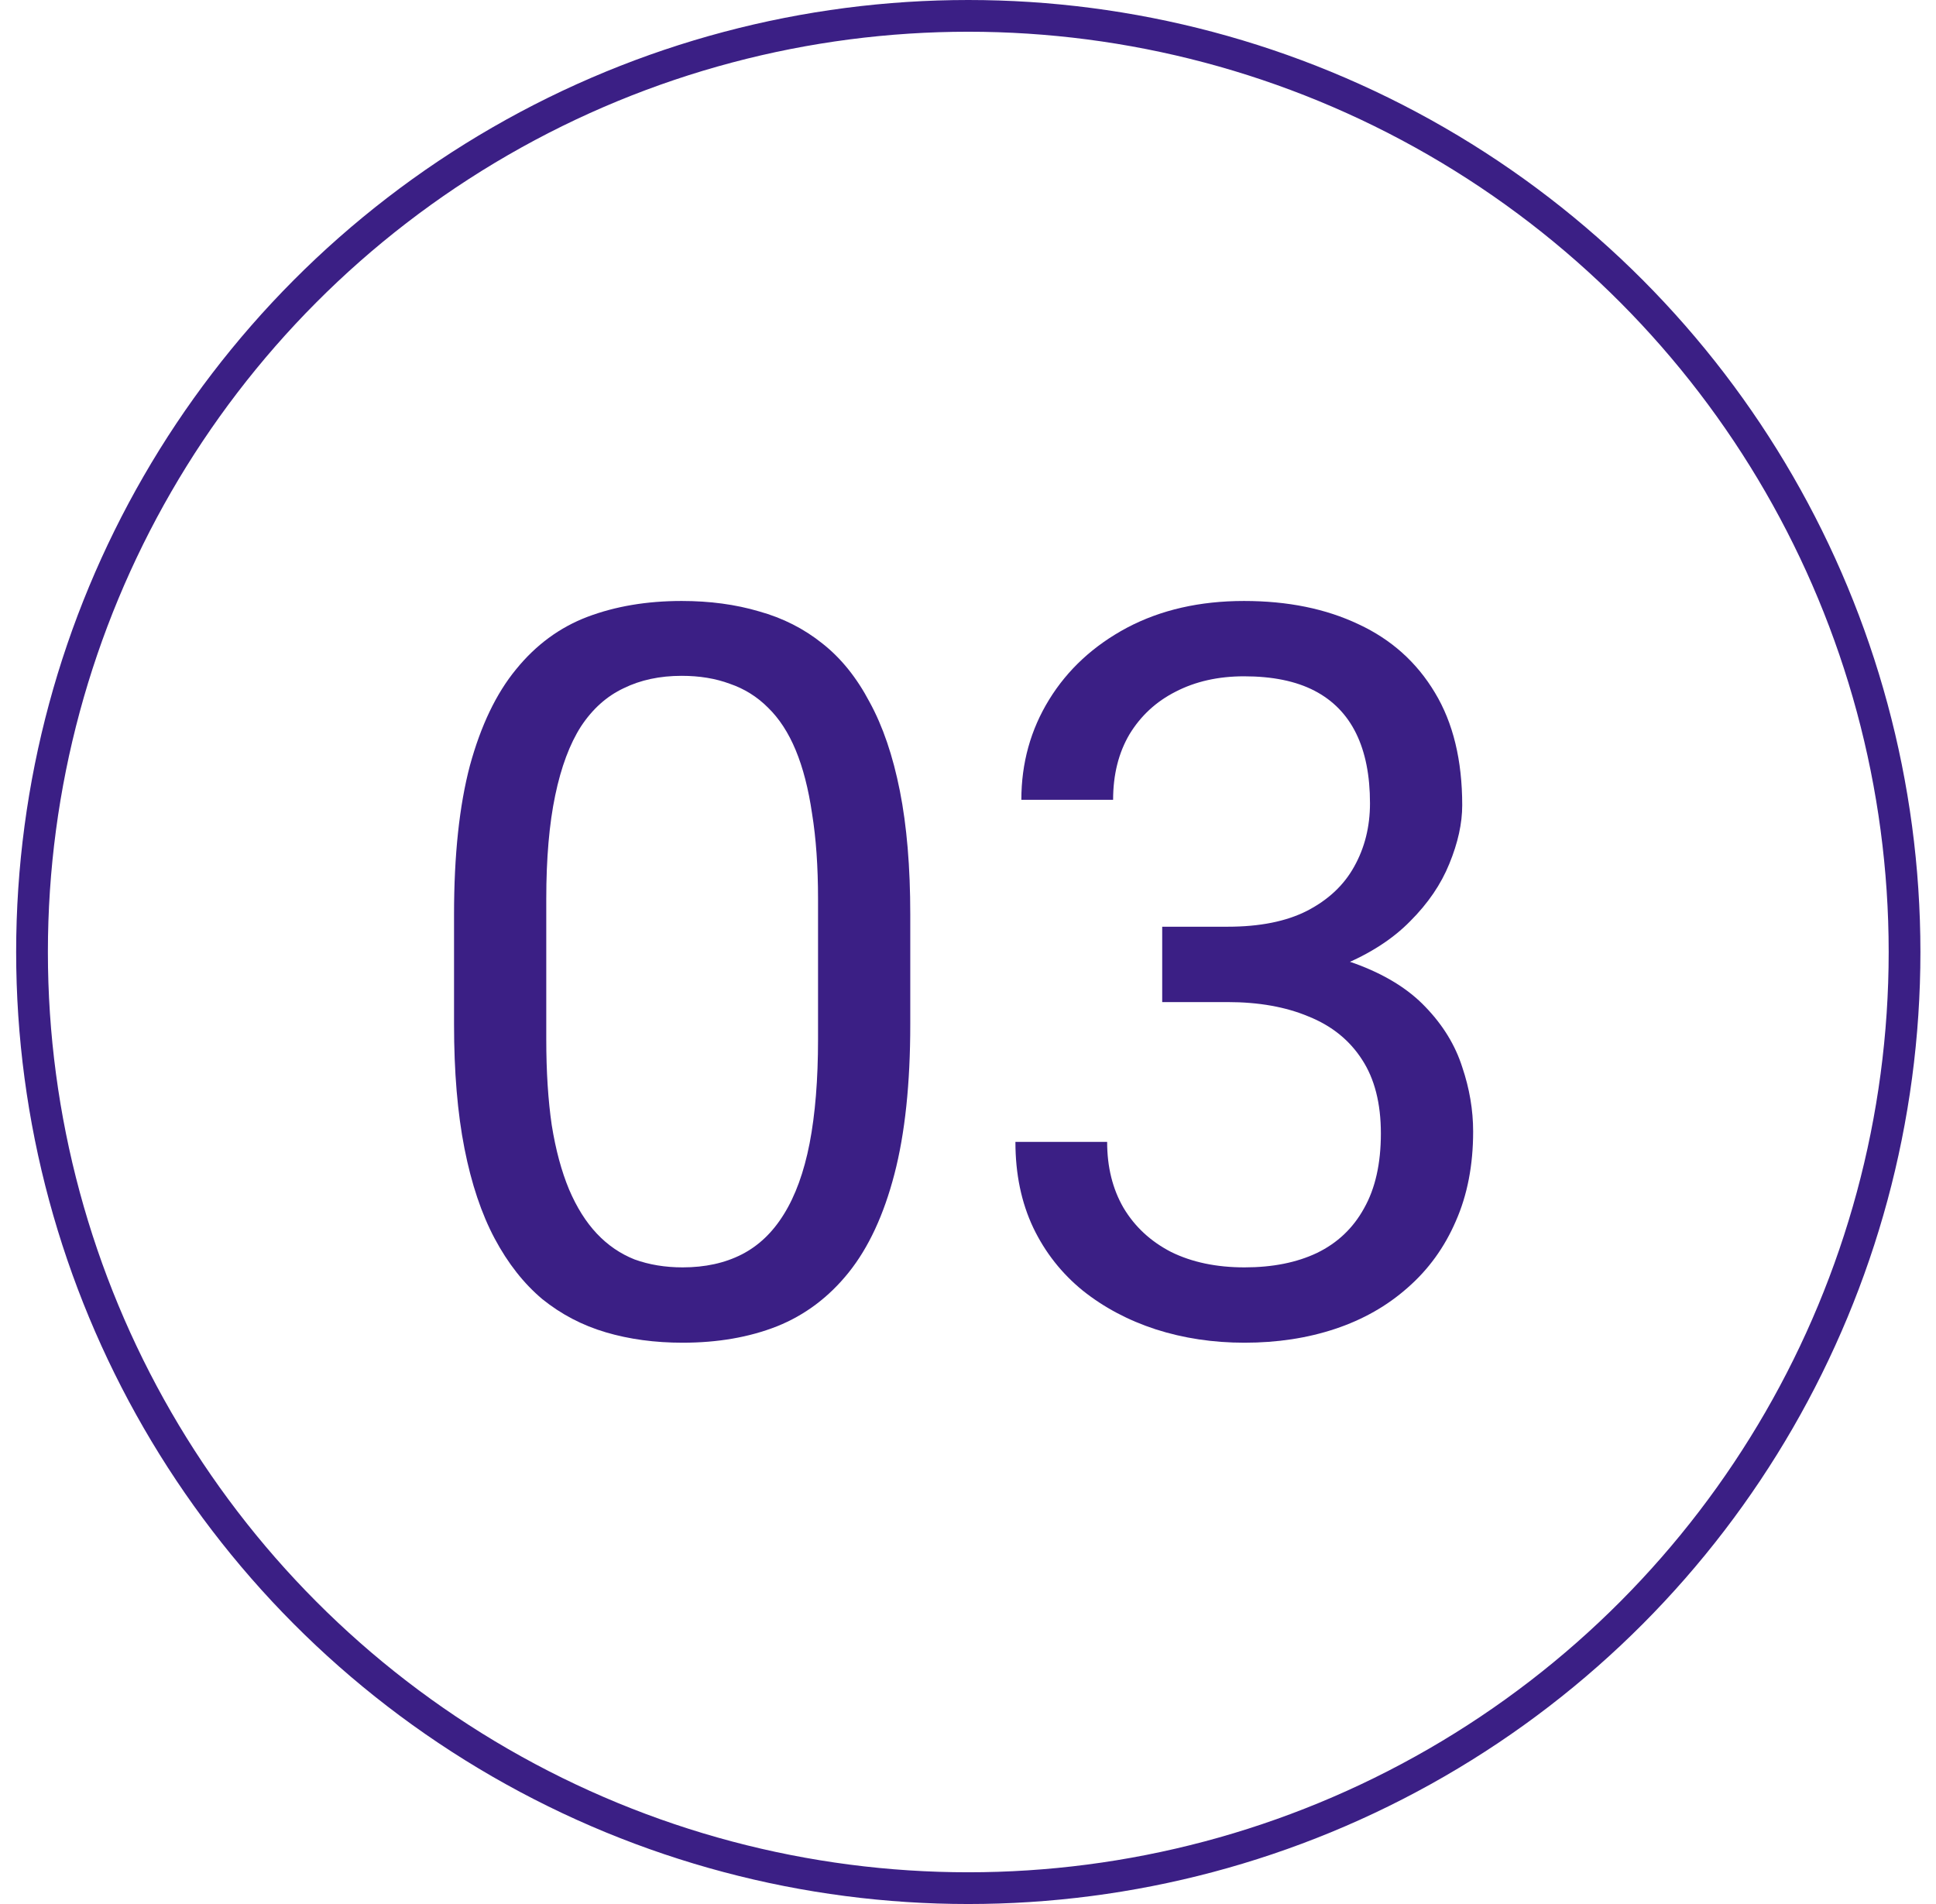 <svg width="61" height="60" viewBox="0 0 61 60" fill="none" xmlns="http://www.w3.org/2000/svg">
<circle cx="30.509" cy="30" r="29.5" stroke="#3B1F85"/>
<path d="M36.619 29.203H38.681C39.692 29.203 40.525 29.037 41.181 28.703C41.848 28.359 42.343 27.896 42.666 27.312C42.999 26.719 43.166 26.052 43.166 25.312C43.166 24.438 43.02 23.703 42.728 23.109C42.436 22.516 41.999 22.068 41.416 21.766C40.832 21.463 40.093 21.312 39.197 21.312C38.384 21.312 37.666 21.474 37.041 21.797C36.426 22.109 35.942 22.557 35.587 23.141C35.244 23.724 35.072 24.412 35.072 25.203H32.181C32.181 24.047 32.473 22.995 33.056 22.047C33.639 21.099 34.457 20.344 35.509 19.781C36.572 19.219 37.801 18.938 39.197 18.938C40.572 18.938 41.775 19.182 42.806 19.672C43.837 20.151 44.639 20.87 45.212 21.828C45.785 22.776 46.072 23.958 46.072 25.375C46.072 25.948 45.936 26.562 45.666 27.219C45.405 27.865 44.994 28.469 44.431 29.031C43.879 29.594 43.16 30.057 42.275 30.422C41.389 30.776 40.327 30.953 39.087 30.953H36.619V29.203ZM36.619 31.578V29.844H39.087C40.535 29.844 41.733 30.016 42.681 30.359C43.629 30.703 44.374 31.162 44.916 31.734C45.468 32.307 45.853 32.938 46.072 33.625C46.301 34.302 46.416 34.979 46.416 35.656C46.416 36.719 46.233 37.661 45.869 38.484C45.514 39.307 45.009 40.005 44.353 40.578C43.707 41.151 42.947 41.583 42.072 41.875C41.197 42.167 40.244 42.312 39.212 42.312C38.223 42.312 37.291 42.172 36.416 41.891C35.551 41.609 34.785 41.203 34.119 40.672C33.452 40.13 32.931 39.469 32.556 38.688C32.181 37.896 31.994 36.995 31.994 35.984H34.884C34.884 36.776 35.056 37.469 35.4 38.062C35.754 38.656 36.254 39.12 36.9 39.453C37.556 39.776 38.327 39.938 39.212 39.938C40.098 39.938 40.858 39.786 41.494 39.484C42.139 39.172 42.634 38.703 42.978 38.078C43.332 37.453 43.509 36.667 43.509 35.719C43.509 34.771 43.311 33.995 42.916 33.391C42.52 32.776 41.957 32.323 41.228 32.031C40.509 31.729 39.66 31.578 38.681 31.578H36.619Z" fill="#3B1F85"/>
<path d="M28.681 28.812V32.281C28.681 34.146 28.515 35.719 28.181 37C27.848 38.281 27.369 39.312 26.744 40.094C26.119 40.875 25.363 41.443 24.478 41.797C23.603 42.141 22.613 42.312 21.509 42.312C20.634 42.312 19.827 42.203 19.087 41.984C18.348 41.766 17.681 41.417 17.087 40.938C16.504 40.448 16.004 39.812 15.587 39.031C15.171 38.25 14.853 37.302 14.634 36.188C14.415 35.073 14.306 33.771 14.306 32.281V28.812C14.306 26.948 14.473 25.385 14.806 24.125C15.15 22.865 15.634 21.854 16.259 21.094C16.884 20.323 17.634 19.771 18.509 19.438C19.395 19.104 20.384 18.938 21.478 18.938C22.363 18.938 23.176 19.047 23.916 19.266C24.666 19.474 25.332 19.812 25.916 20.281C26.499 20.74 26.994 21.354 27.4 22.125C27.817 22.885 28.134 23.818 28.353 24.922C28.572 26.026 28.681 27.323 28.681 28.812ZM25.775 32.75V28.328C25.775 27.307 25.712 26.412 25.587 25.641C25.473 24.859 25.301 24.193 25.072 23.641C24.843 23.088 24.551 22.641 24.197 22.297C23.853 21.953 23.452 21.703 22.994 21.547C22.546 21.38 22.041 21.297 21.478 21.297C20.791 21.297 20.181 21.427 19.65 21.688C19.119 21.938 18.671 22.338 18.306 22.891C17.952 23.443 17.681 24.167 17.494 25.062C17.306 25.958 17.212 27.047 17.212 28.328V32.75C17.212 33.771 17.27 34.672 17.384 35.453C17.509 36.234 17.692 36.911 17.931 37.484C18.171 38.047 18.462 38.51 18.806 38.875C19.15 39.24 19.546 39.51 19.994 39.688C20.452 39.854 20.957 39.938 21.509 39.938C22.218 39.938 22.837 39.802 23.369 39.531C23.9 39.26 24.343 38.839 24.697 38.266C25.061 37.682 25.332 36.938 25.509 36.031C25.686 35.115 25.775 34.021 25.775 32.75Z" fill="#3B1F85"/>
</svg>
